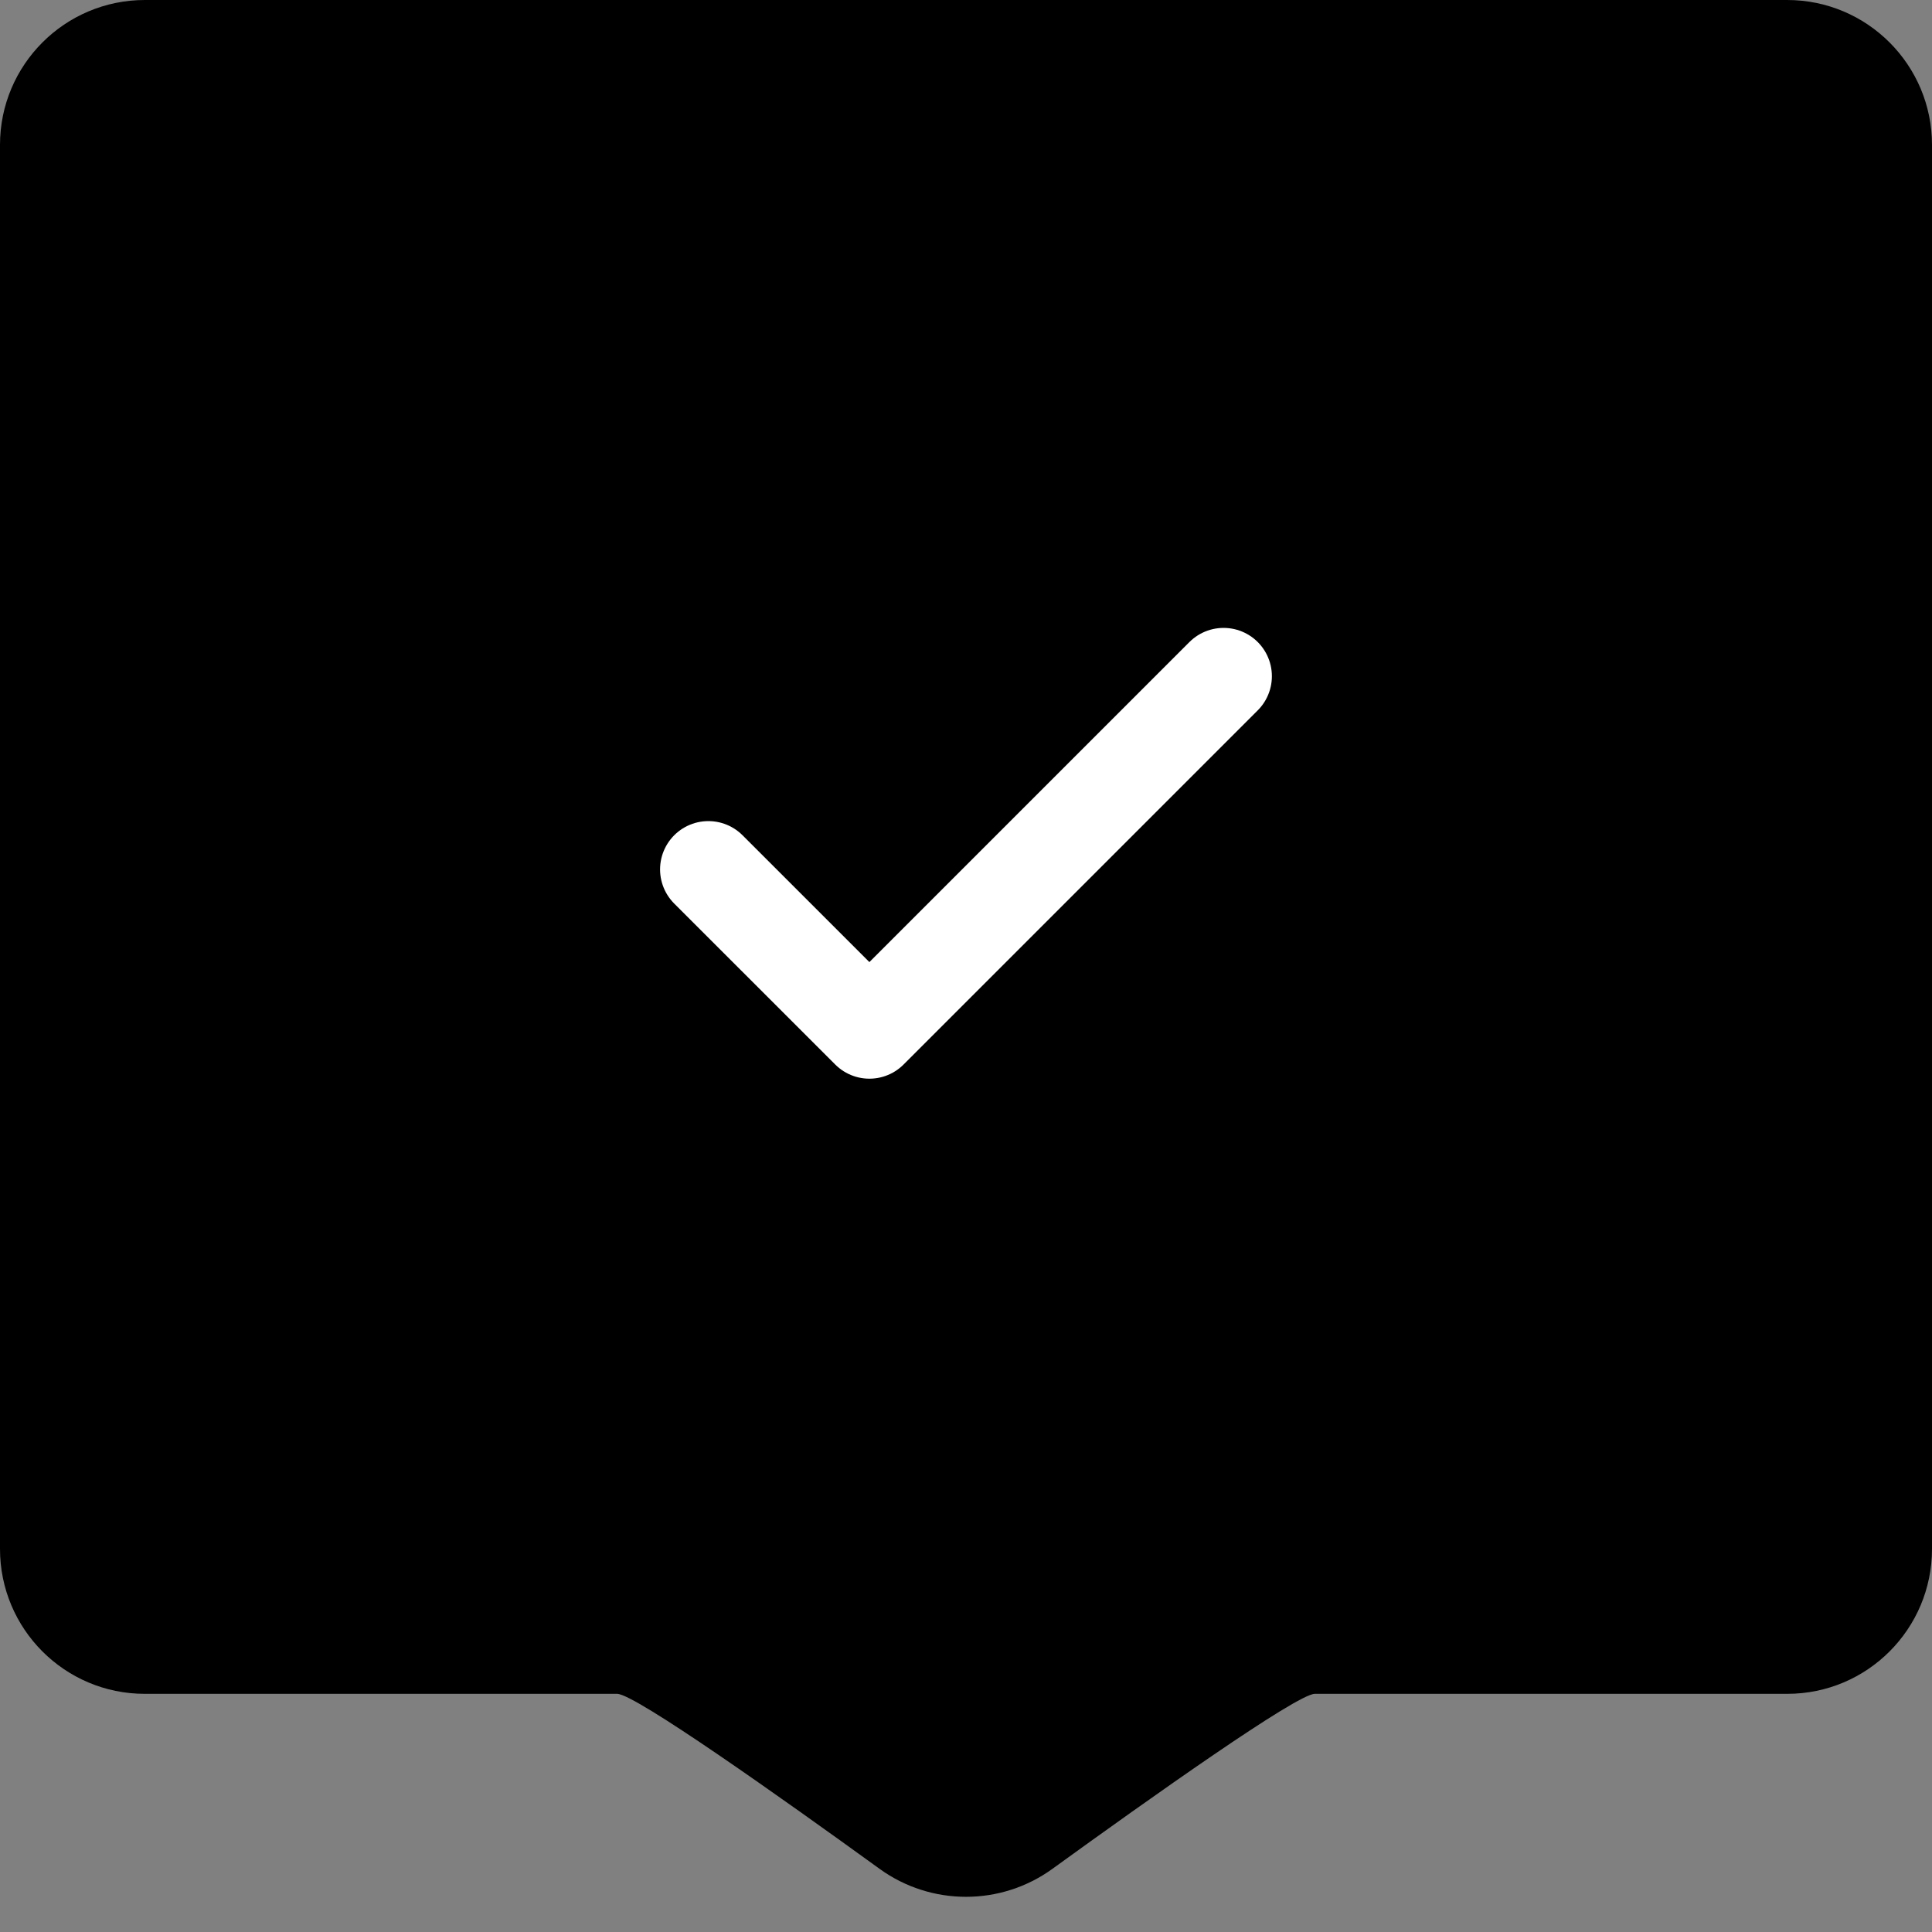 <svg width="40" height="40" viewBox="0 0 40 40" fill="none" xmlns="http://www.w3.org/2000/svg">
<rect x="0" y="0" width="40" height="40" fill="#808080" stroke="none"/>
<path d="M2.997 35.069H12.778C13.146 35.069 16.192 37.23 18.209 38.691C19.277 39.465 20.723 39.465 21.791 38.691C23.808 37.23 26.854 35.069 27.222 35.069H37.003C38.66 35.069 40 33.725 40 32.069V3C40 1.343 38.657 0 37 0H3C1.343 0 0 1.343 0 3V32.069C0 33.725 1.34 35.069 2.997 35.069Z" fill="#242233" style="fill:#242233;fill:color(display-p3 0.141 0.132 0.201);fill-opacity:1;"/>
<path d="M25.333 14L18 21.333L14.666 18" stroke="white" style="stroke:white;stroke-opacity:1;" stroke-width="2" stroke-linecap="round" stroke-linejoin="round"/>
</svg>
